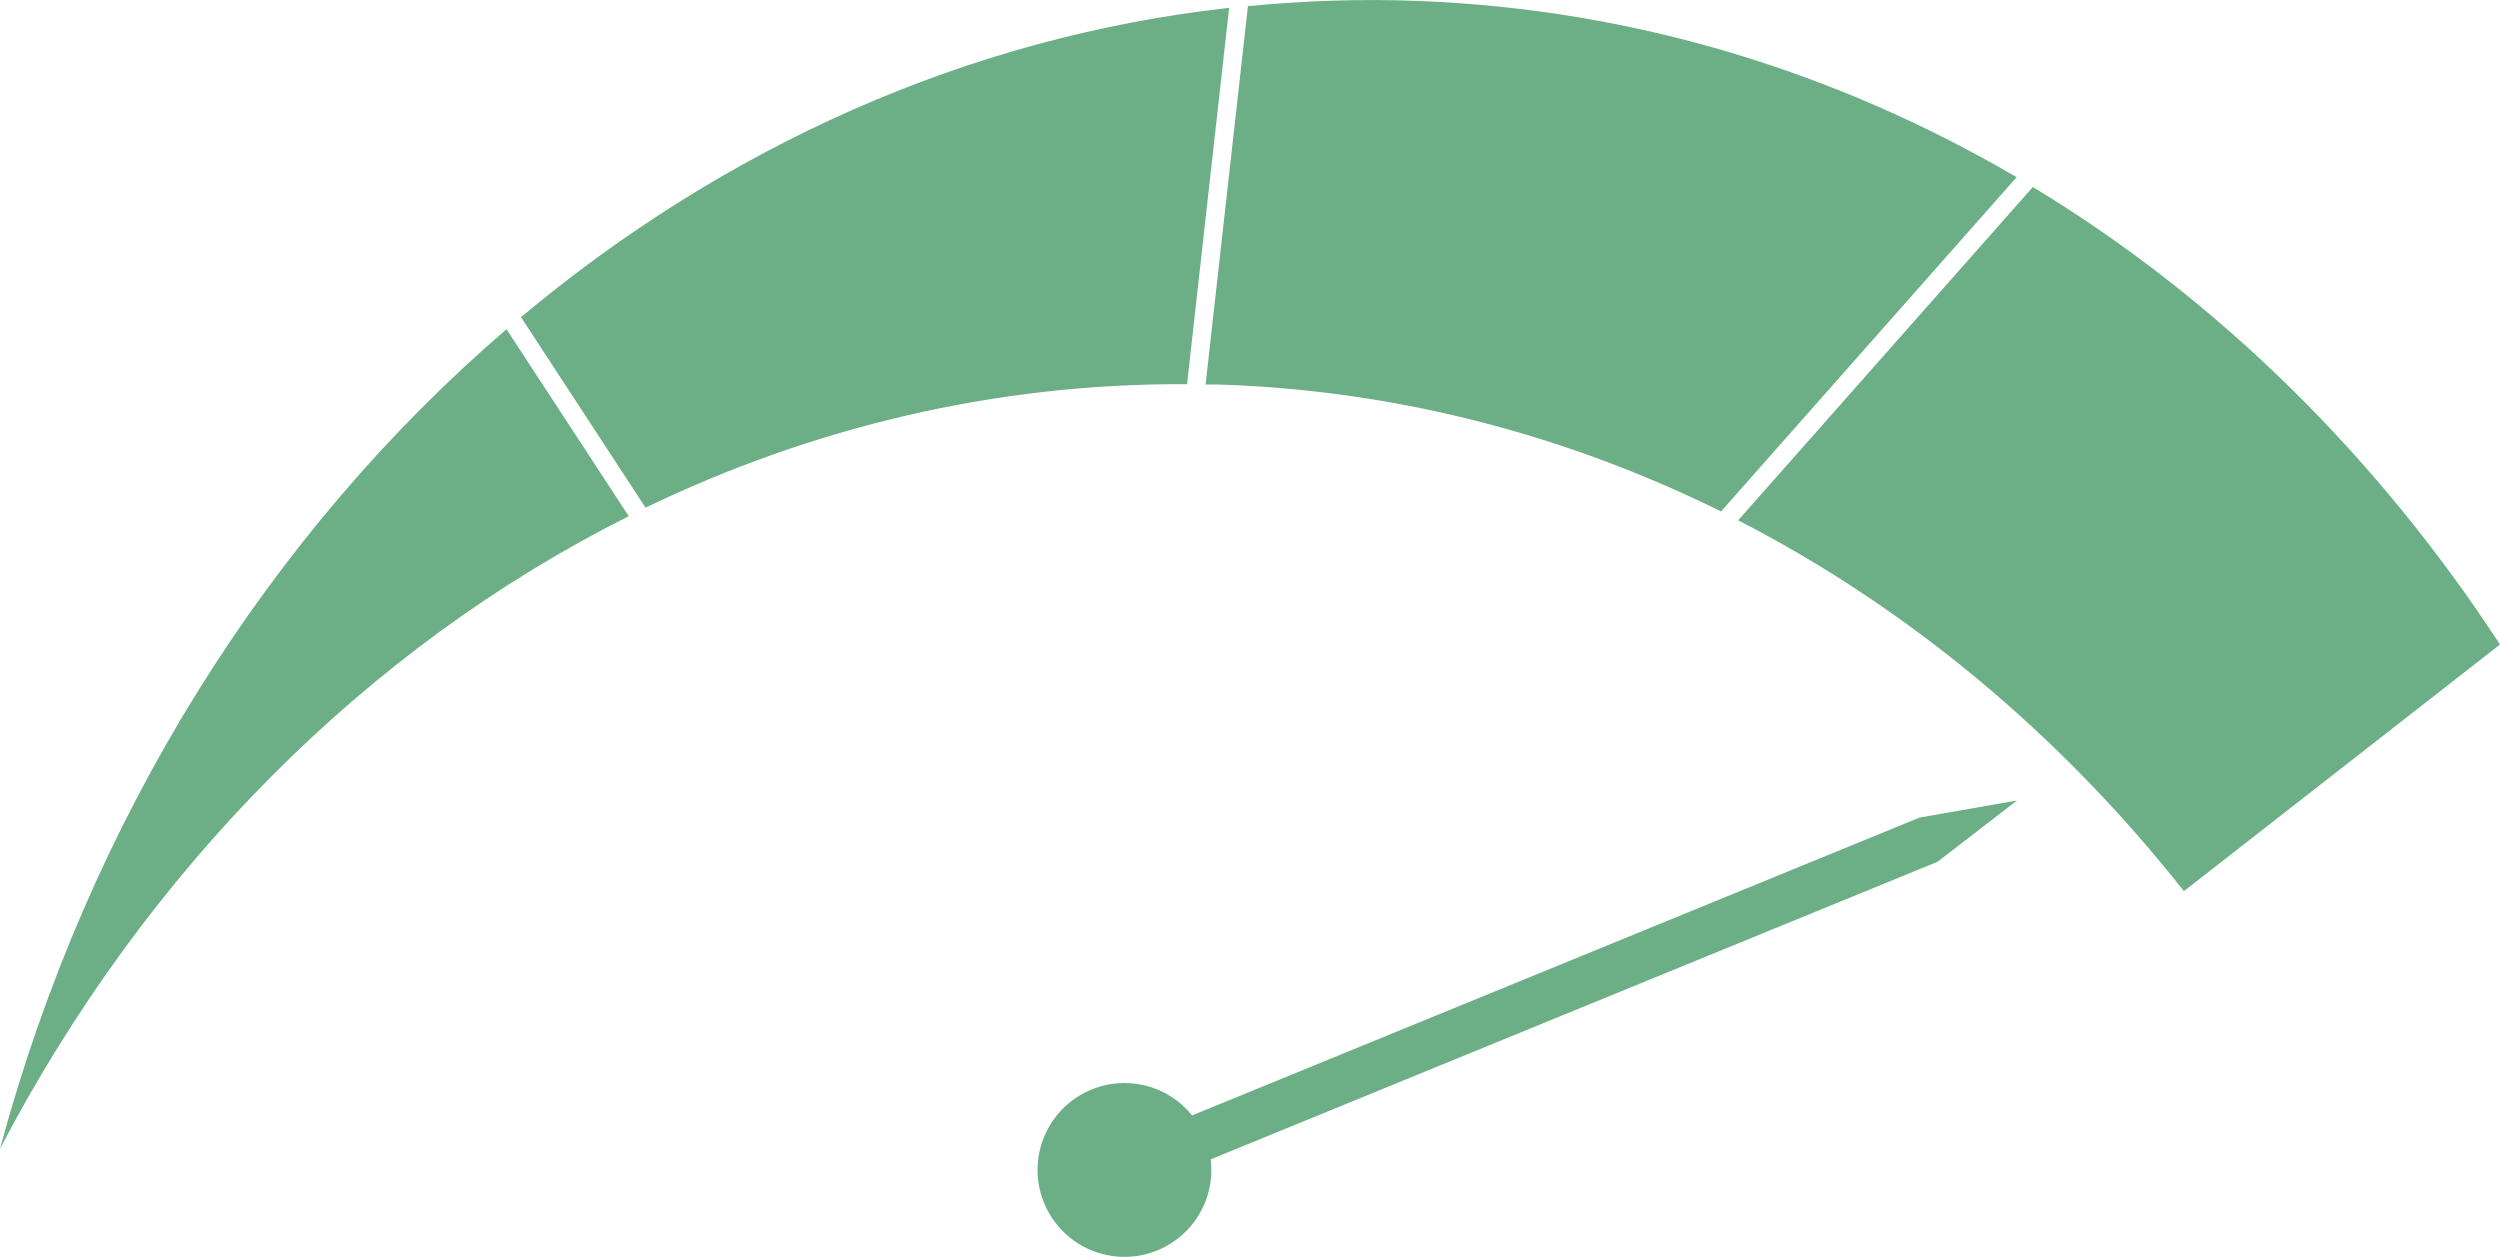<?xml version="1.0" encoding="UTF-8"?><svg id="Capa_2" xmlns="http://www.w3.org/2000/svg" viewBox="0 0 73.08 36.74"><defs><style>.cls-1{fill:#6caf86;}</style></defs><g id="HIGH"><g><circle class="cls-1" cx="32.87" cy="34.2" r="2.54"/><path class="cls-1" d="m32.76,33.46l23.35-9.56,2.85-.5-2.32,1.79-23.35,9.56s-.81-1.35-.53-1.3Z"/><path class="cls-1" d="m35.93.23l-1.23,11c-5.6-.03-10.95,1.26-15.83,3.61l-3.64-5.57C21.16,4.31,28.26,1.08,35.93.23Zm-.68,11.01c.22,0,.45,0,.67.01,5.13.21,9.97,1.52,14.39,3.7l8.64-9.77C53.72,2.12,47.82.28,41.51.03c-1.7-.07-3.37-.01-5.03.15l-1.24,11.07Zm-20.44-1.62C7.88,15.58,2.61,23.9,0,33.58c4.26-8.15,10.71-14.65,18.38-18.49l-3.57-5.46Zm44.62-4.16l-8.62,9.75c5,2.57,9.43,6.28,13.03,10.84l9.24-7.21c-3.6-5.51-8.25-10.1-13.65-13.37Z"/></g></g></svg>